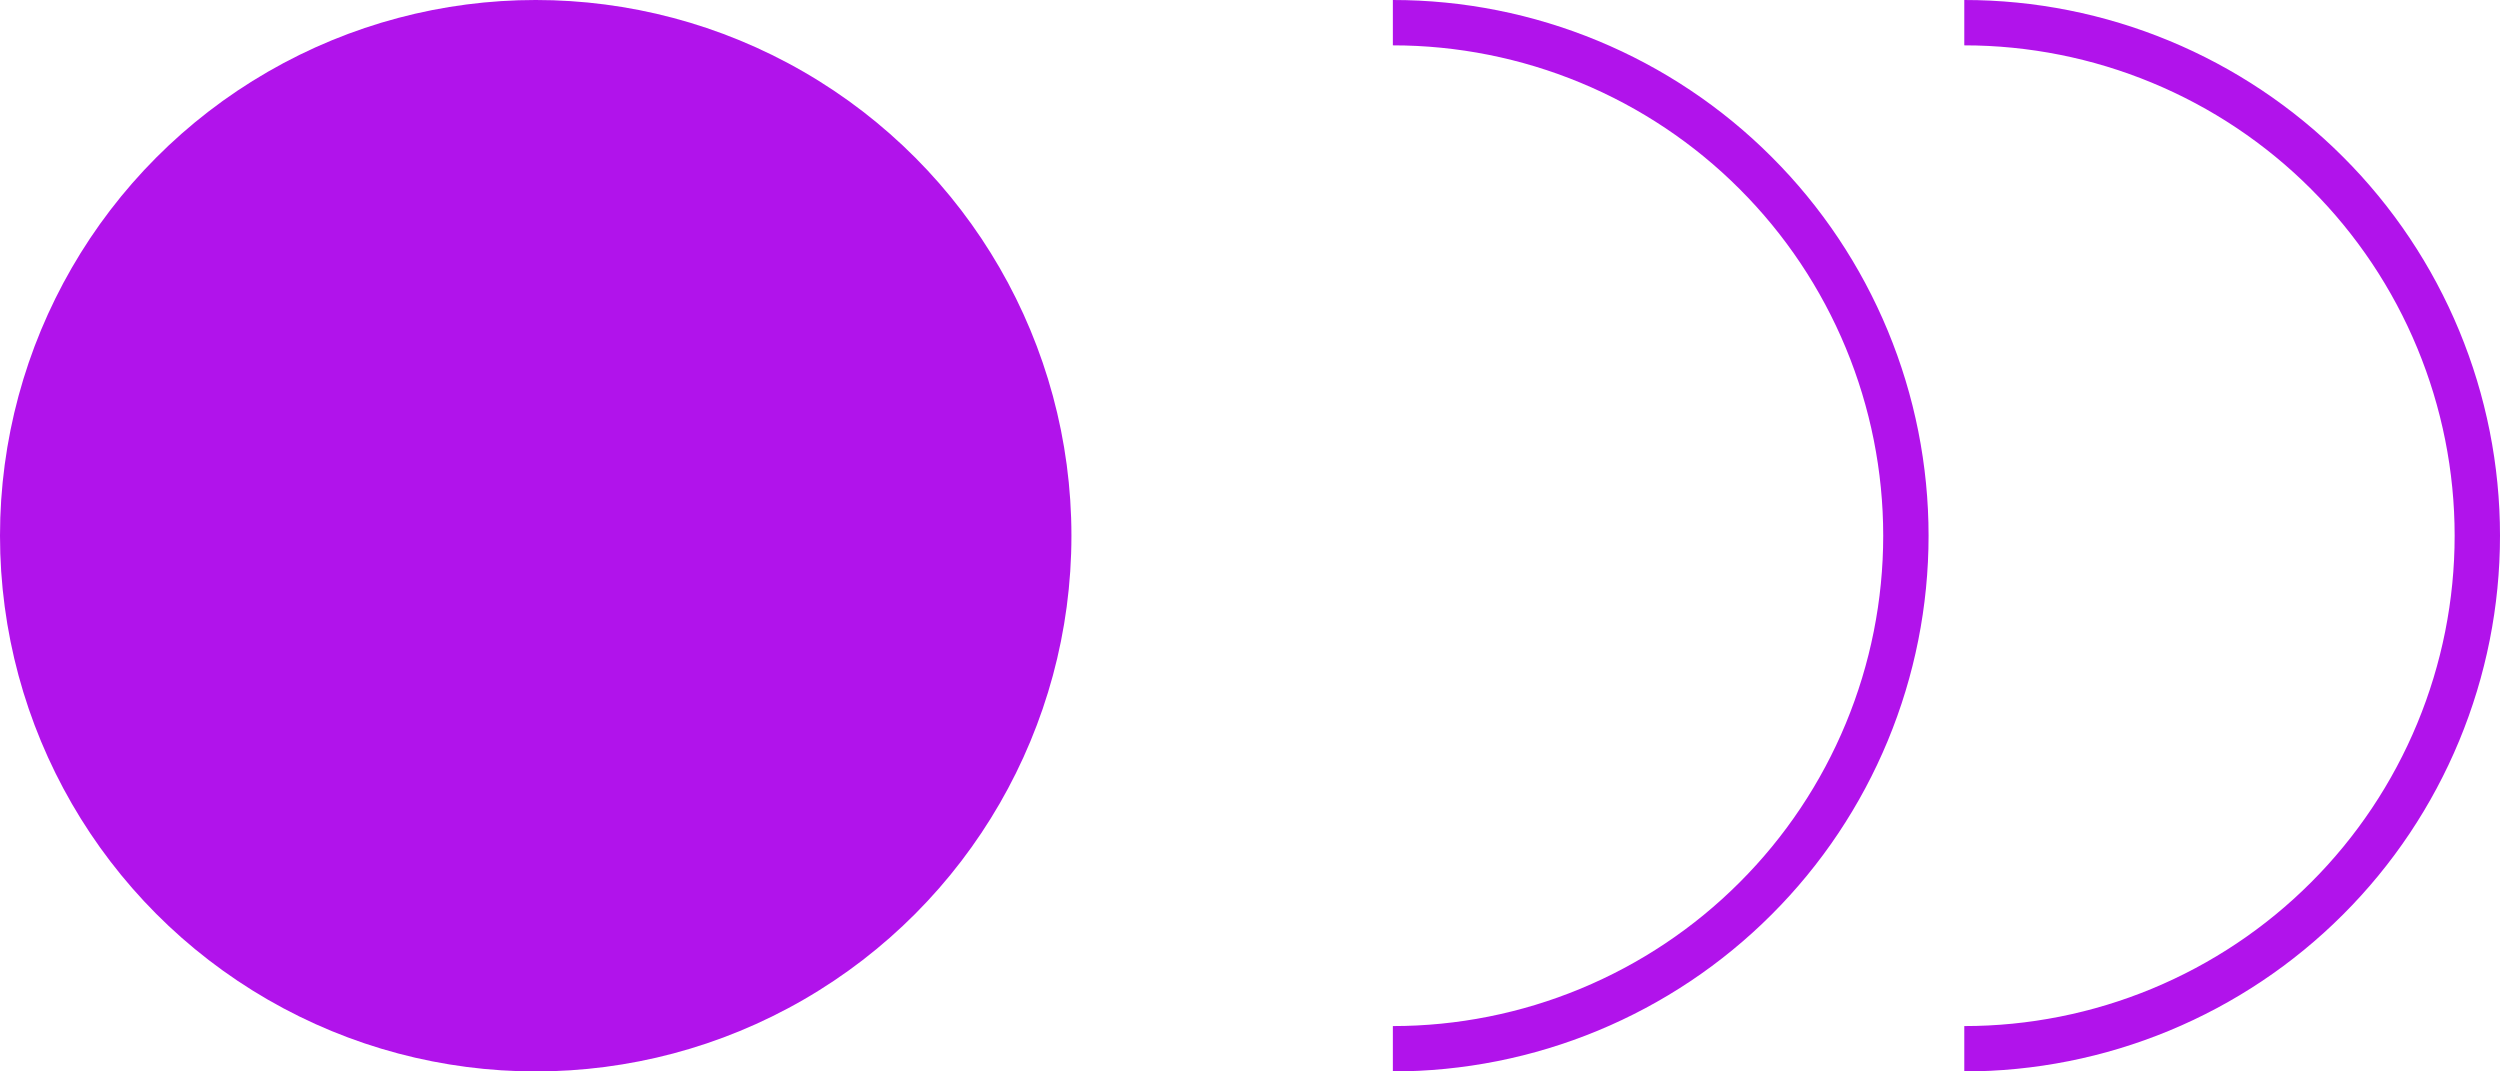 <?xml version="1.0" encoding="UTF-8"?> <svg xmlns="http://www.w3.org/2000/svg" width="35" height="15" viewBox="0 0 35 15" fill="none"><circle cx="7.5" cy="7.5" r="7.5" fill="#B113EB"></circle><path d="M19.5 -3.27835e-07C20.485 -3.70887e-07 21.46 0.194 22.37 0.571C23.28 0.948 24.107 1.5 24.803 2.197C25.5 2.893 26.052 3.72 26.429 4.63C26.806 5.54 27 6.515 27 7.5C27 8.485 26.806 9.46 26.429 10.37C26.052 11.28 25.5 12.107 24.803 12.803C24.107 13.5 23.28 14.052 22.37 14.429C21.46 14.806 20.485 15 19.5 15L19.5 14.365C20.401 14.365 21.294 14.187 22.127 13.842C22.96 13.497 23.717 12.992 24.354 12.354C24.992 11.717 25.497 10.96 25.842 10.127C26.187 9.294 26.365 8.402 26.365 7.5C26.365 6.598 26.187 5.706 25.842 4.873C25.497 4.04 24.992 3.283 24.354 2.646C23.717 2.008 22.96 1.503 22.127 1.158C21.294 0.813 20.401 0.635 19.5 0.635L19.5 -3.27835e-07Z" fill="#B113EB"></path><path d="M27.5 -3.27835e-07C28.485 -3.70887e-07 29.46 0.194 30.37 0.571C31.28 0.948 32.107 1.5 32.803 2.197C33.5 2.893 34.052 3.72 34.429 4.63C34.806 5.54 35 6.515 35 7.5C35 8.485 34.806 9.46 34.429 10.37C34.052 11.28 33.5 12.107 32.803 12.803C32.107 13.5 31.28 14.052 30.37 14.429C29.46 14.806 28.485 15 27.5 15L27.5 14.365C28.401 14.365 29.294 14.187 30.127 13.842C30.96 13.497 31.717 12.992 32.354 12.354C32.992 11.717 33.497 10.96 33.842 10.127C34.187 9.294 34.365 8.402 34.365 7.5C34.365 6.598 34.187 5.706 33.842 4.873C33.497 4.04 32.992 3.283 32.354 2.646C31.717 2.008 30.96 1.503 30.127 1.158C29.294 0.813 28.401 0.635 27.5 0.635L27.5 -3.27835e-07Z" fill="#B113EB"></path></svg> 